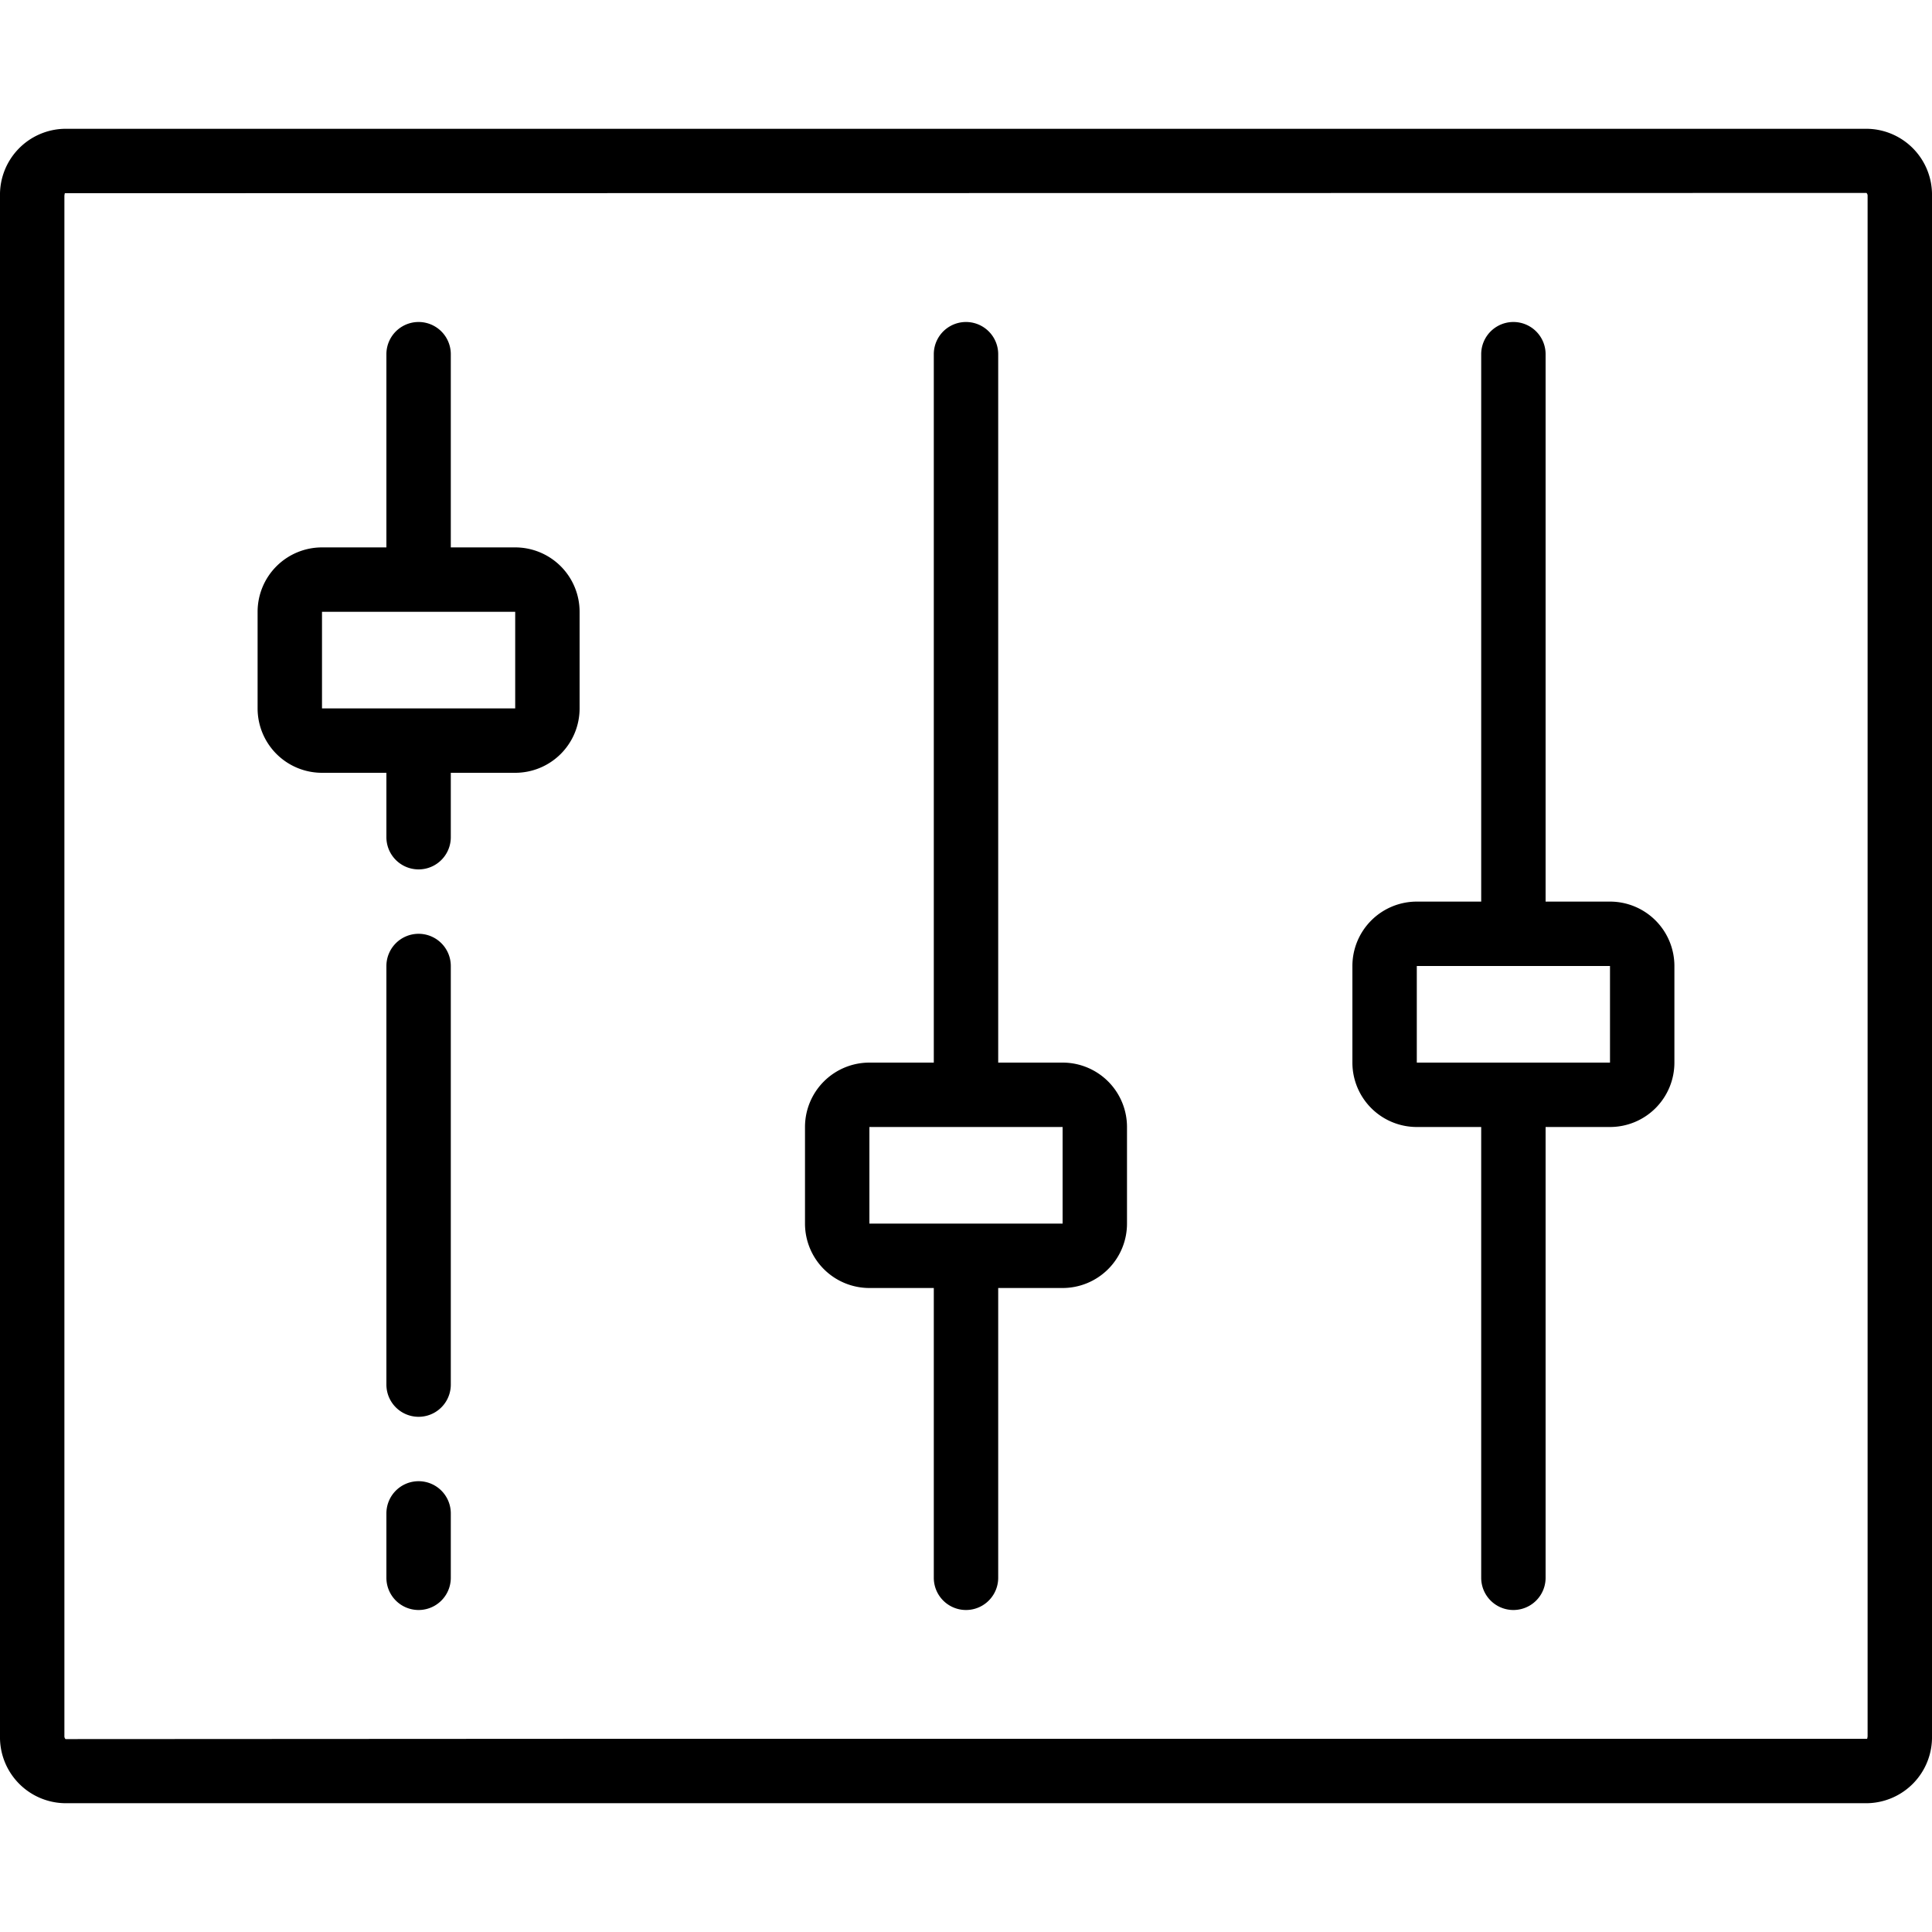 <svg id="Icons" xmlns="http://www.w3.org/2000/svg" viewBox="0 0 60 60"><title>007 - Options</title><path d="M58,4H2A2.047,2.047,0,0,0,0,6.087V53.913A2.048,2.048,0,0,0,2,56H58a2.048,2.048,0,0,0,2-2.087V6.087A2.047,2.047,0,0,0,58,4Zm0,49.913c0,.054-.022.084-.007.087H19l-16.965.009a.125.125,0,0,1-.035-.1V6.087C2,6.034,2.022,6,2.007,6l55.958-.008A.12.12,0,0,1,58,6.087Z"/><path d="M33,33H31V11a1,1,0,0,0-2,0V33H27a2,2,0,0,0-2,2v3a2,2,0,0,0,2,2h2v9a1,1,0,0,0,2,0V40h2a2,2,0,0,0,2-2V35A2,2,0,0,0,33,33Zm-6,5V35h6l0,3Z"/><path d="M50,28H48V11a1,1,0,0,0-2,0V28H44a2,2,0,0,0-2,2v3a2,2,0,0,0,2,2h2V49a1,1,0,0,0,2,0V35h2a2,2,0,0,0,2-2V30A2,2,0,0,0,50,28Zm-6,5V30h6l0,3Z"/><path d="M16,17H14V11a1,1,0,0,0-2,0v6H10a2,2,0,0,0-2,2v3a2,2,0,0,0,2,2h2v2a1,1,0,0,0,2,0V24h2a2,2,0,0,0,2-2V19A2,2,0,0,0,16,17Zm-6,5V19h6v3Z"/><path d="M13,29a1,1,0,0,0-1,1V43a1,1,0,0,0,2,0V30A1,1,0,0,0,13,29Z"/><path d="M13,46a1,1,0,0,0-1,1v2a1,1,0,0,0,2,0V47A1,1,0,0,0,13,46Z"/></svg>